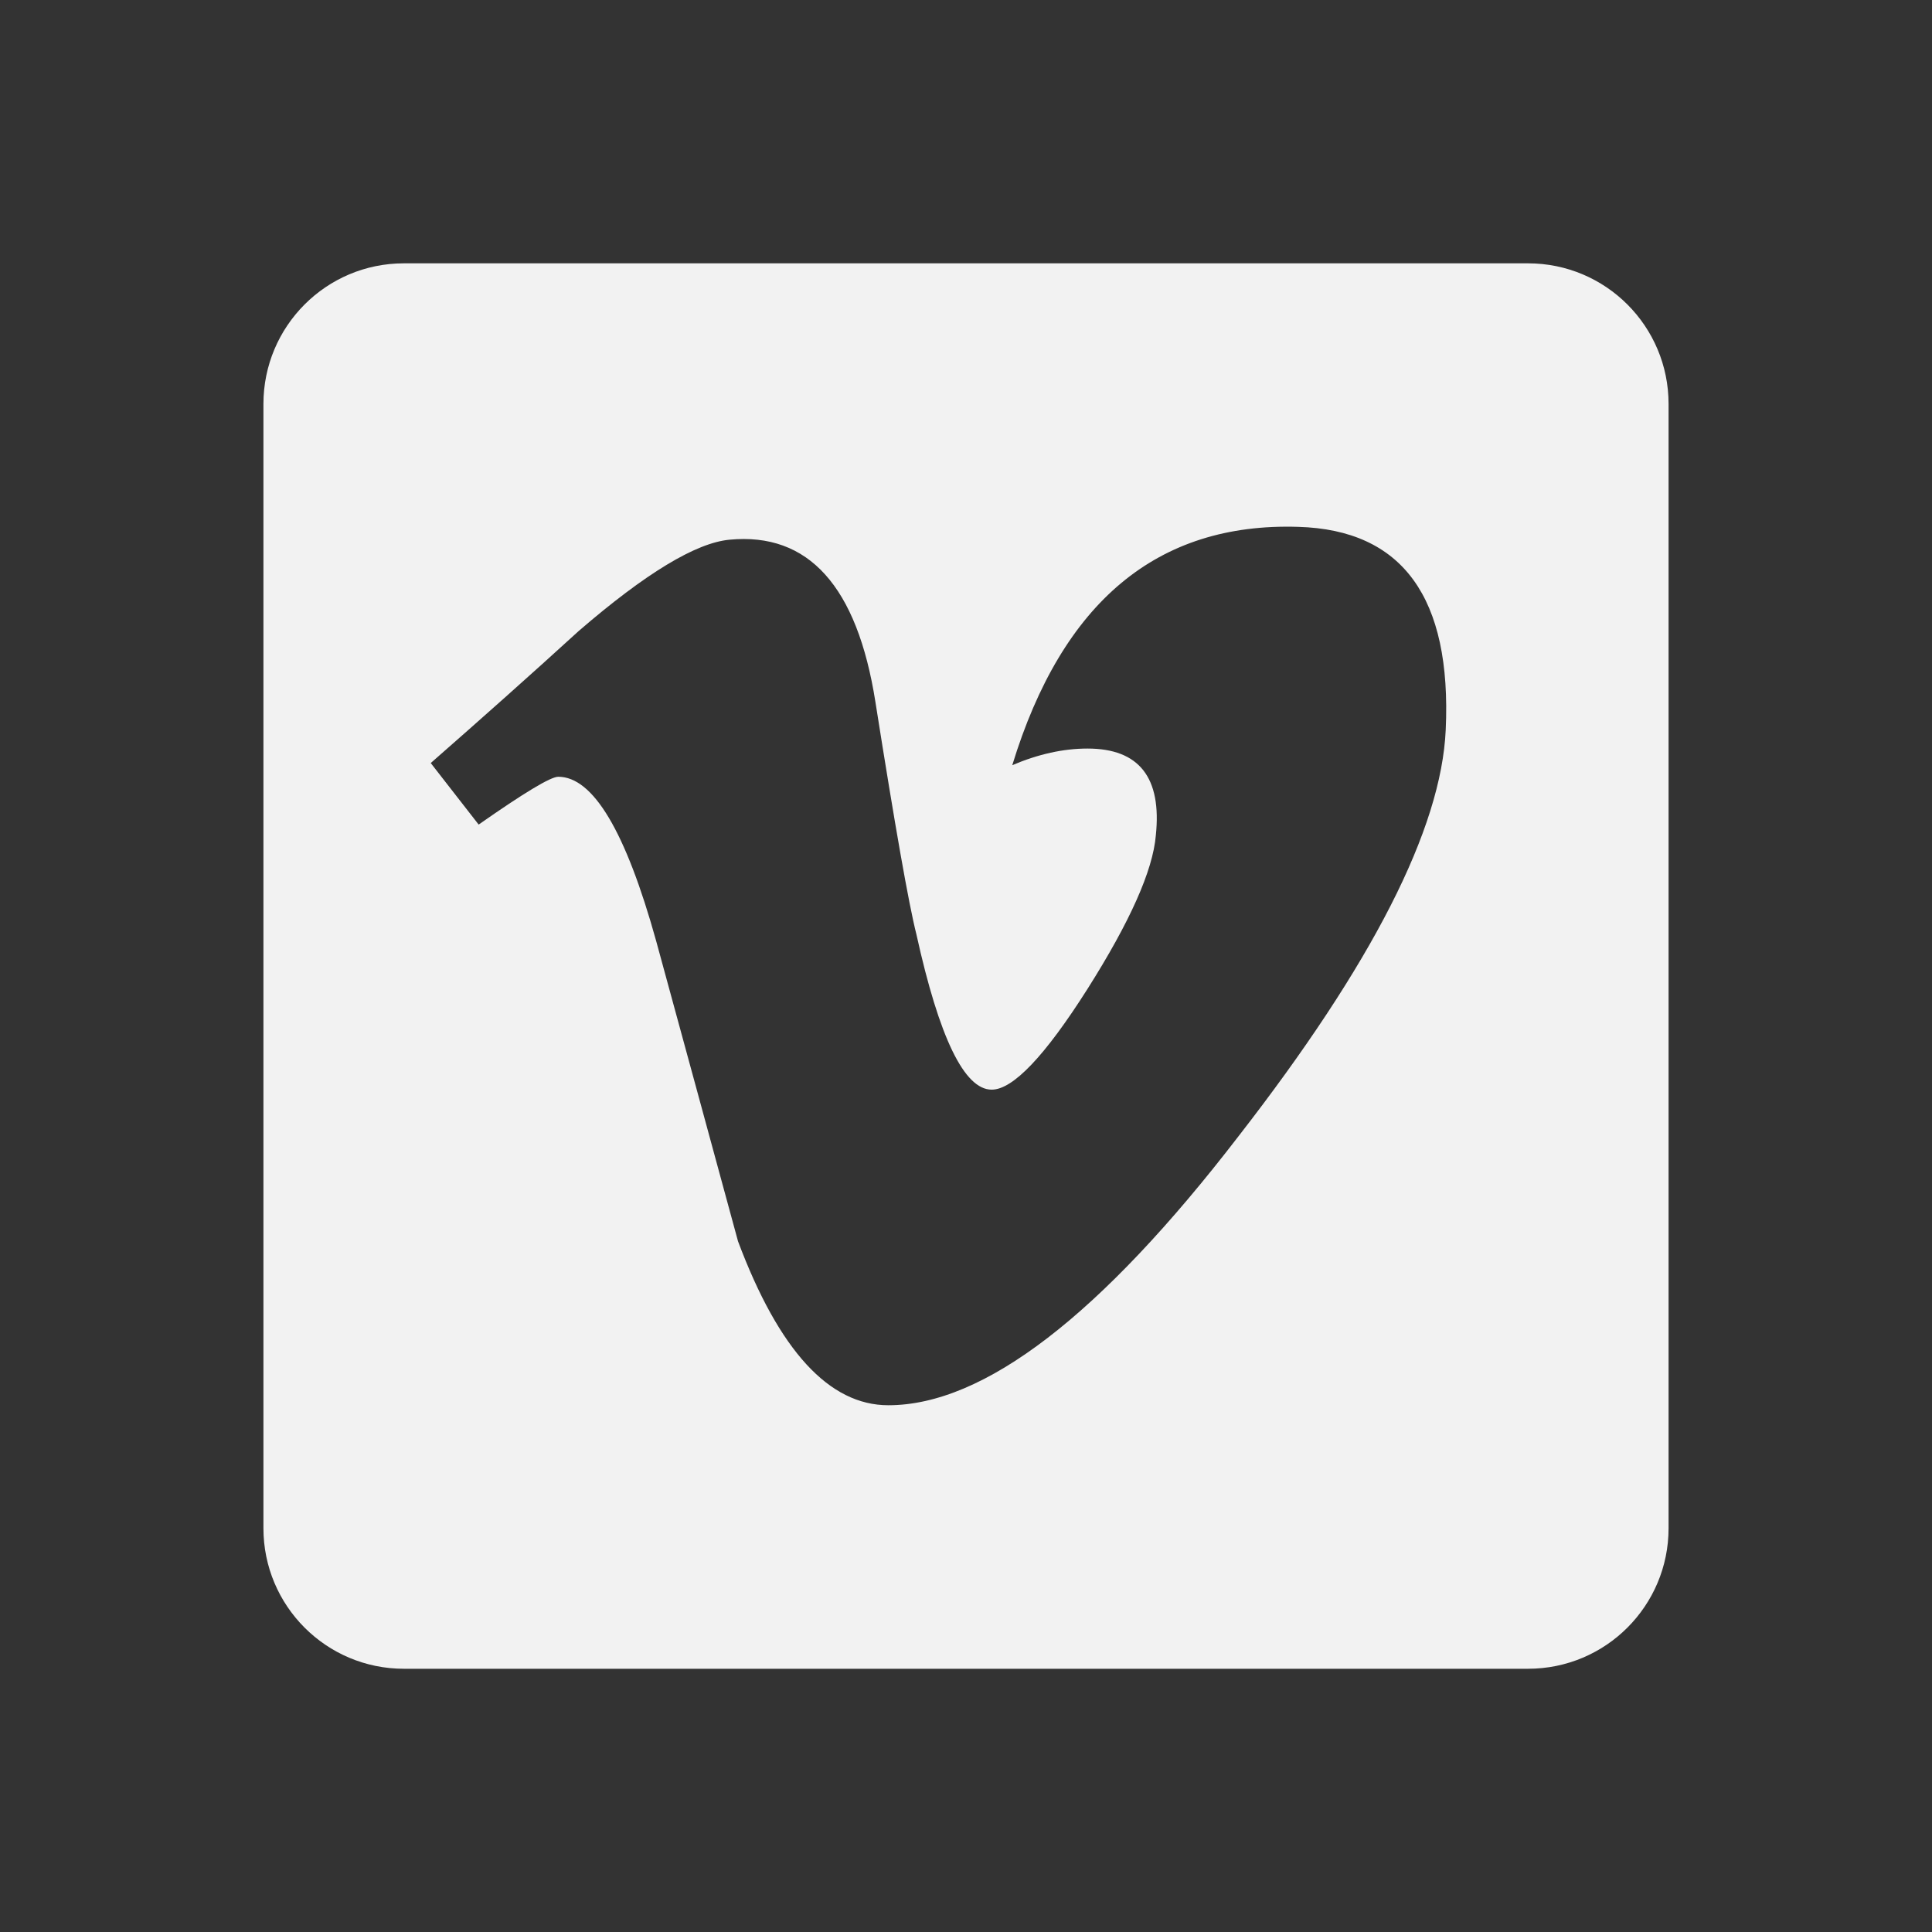 <?xml version="1.0" encoding="utf-8"?>
<!-- Generator: Adobe Illustrator 16.0.0, SVG Export Plug-In . SVG Version: 6.00 Build 0)  -->
<!DOCTYPE svg PUBLIC "-//W3C//DTD SVG 1.1//EN" "http://www.w3.org/Graphics/SVG/1.1/DTD/svg11.dtd">
<svg version="1.1" id="Layer_1" xmlns="http://www.w3.org/2000/svg" xmlns:xlink="http://www.w3.org/1999/xlink" x="0px" y="0px"
	 width="20px" height="20px" viewBox="0 0 20 20" enable-background="new 0 0 20 20" xml:space="preserve">
<rect x="0" y="0" width="20" height="20" fill="#333333" stroke="none"/>
<path fill="#F2F2F2" d="M15.818,2.726H4.181c-0.804,0-1.454,0.652-1.454,1.456v11.638c0,0.803,0.65,1.455,1.454,1.455h11.637
	c0.805,0,1.455-0.652,1.455-1.455V4.182C17.273,3.378,16.623,2.726,15.818,2.726z M12.822,11.761
	c-1.428,1.857-2.637,2.786-3.626,2.786c-0.613,0-1.132-0.566-1.556-1.697c-0.282-1.038-0.565-2.074-0.848-3.111
	C6.477,8.607,6.14,8.041,5.779,8.041c-0.079,0-0.354,0.166-0.824,0.495L4.459,7.899c0.52-0.456,1.031-0.91,1.533-1.368
	c0.693-0.598,1.213-0.912,1.56-0.944c0.817-0.078,1.321,0.481,1.51,1.678c0.204,1.291,0.345,2.094,0.425,2.409
	c0.236,1.07,0.496,1.606,0.779,1.606c0.22,0,0.551-0.348,0.992-1.043c0.439-0.694,0.676-1.224,0.707-1.588
	c0.063-0.599-0.172-0.9-0.707-0.9c-0.252,0-0.511,0.058-0.779,0.172c0.518-1.692,1.503-2.513,2.96-2.467
	c1.08,0.031,1.59,0.732,1.527,2.102C14.92,8.581,14.205,9.981,12.822,11.761z"/>
</svg>
